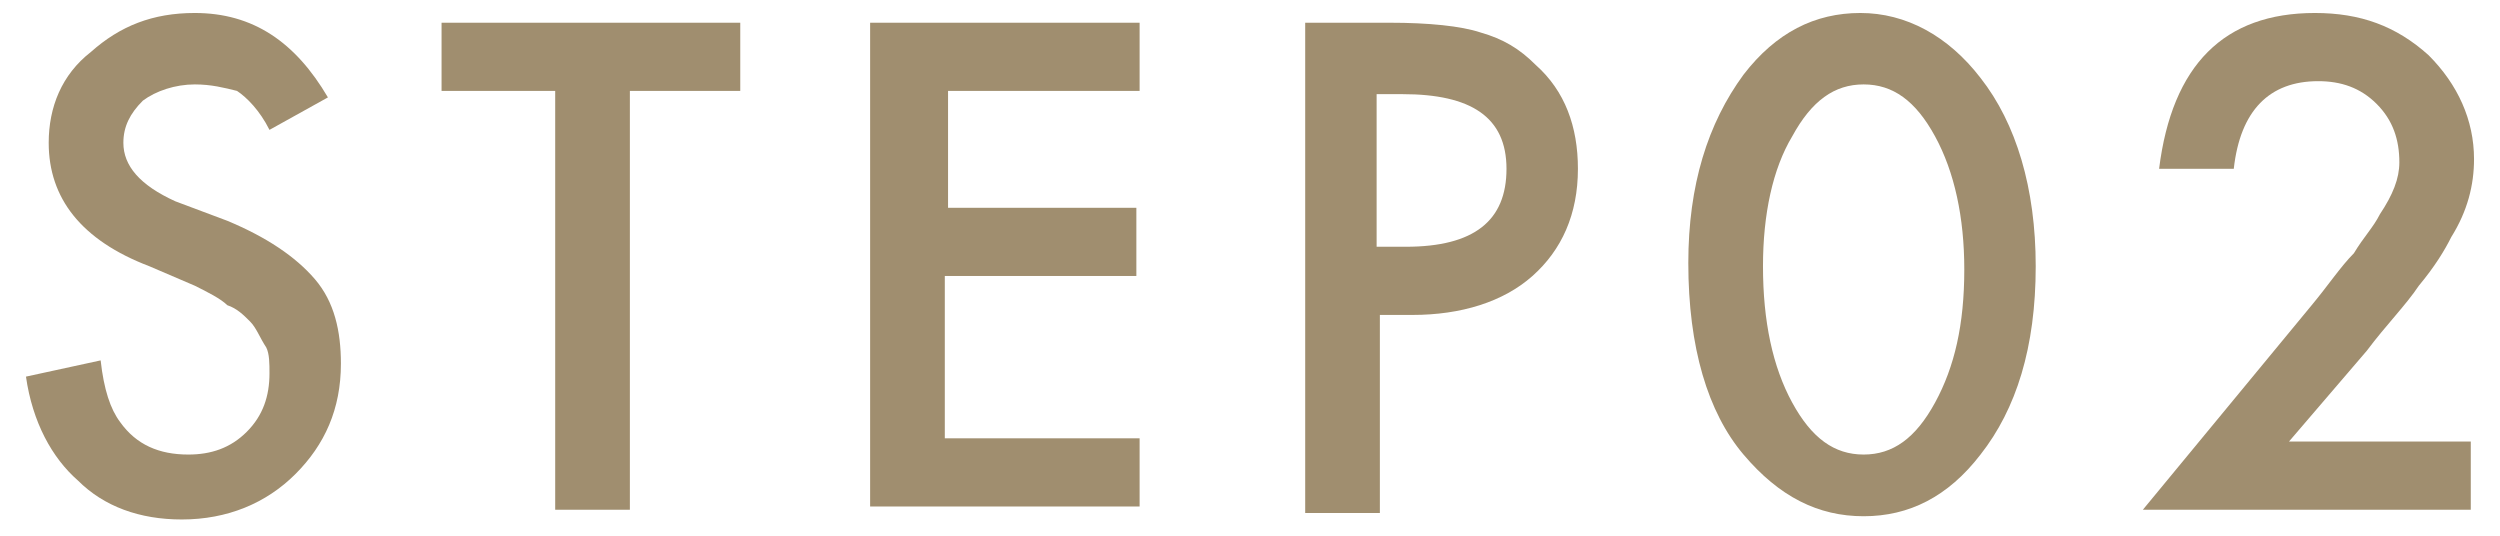 <?xml version="1.0" encoding="utf-8"?>
<!-- Generator: Adobe Illustrator 27.3.1, SVG Export Plug-In . SVG Version: 6.00 Build 0)  -->
<svg version="1.1" id="レイヤー_1" xmlns="http://www.w3.org/2000/svg" xmlns:xlink="http://www.w3.org/1999/xlink" x="0px"
	 y="0px" width="77px" height="16.5px" viewBox="0 0 77 16.5" style="enable-background:new 0 0 77 16.5;" xml:space="preserve">
<style type="text/css">
	.st0{fill:#A08E6F;}
</style>
<g>
	<g>
		<path class="st0" d="M10.1,3L8.3,4c-0.3-0.6-0.7-1-1-1.2C6.9,2.7,6.5,2.6,6,2.6c-0.6,0-1.2,0.2-1.6,0.5C4,3.5,3.8,3.9,3.8,4.4
			c0,0.7,0.5,1.3,1.6,1.8L7,6.8c1.2,0.5,2.1,1.1,2.7,1.8s0.8,1.6,0.8,2.6c0,1.4-0.5,2.5-1.4,3.4c-0.9,0.9-2.1,1.4-3.5,1.4
			c-1.3,0-2.4-0.4-3.2-1.2C1.6,14.1,1,13,0.8,11.6l2.3-0.5C3.2,12,3.4,12.6,3.7,13c0.5,0.7,1.2,1,2.1,1c0.7,0,1.3-0.2,1.8-0.7
			c0.5-0.5,0.7-1.1,0.7-1.8c0-0.3,0-0.6-0.1-0.8C8,10.4,7.9,10.1,7.7,9.9C7.5,9.7,7.3,9.5,7,9.4C6.8,9.2,6.4,9,6,8.8L4.6,8.2
			C2.5,7.4,1.5,6.1,1.5,4.4c0-1.1,0.4-2.1,1.3-2.8C3.7,0.8,4.7,0.4,6,0.4C7.8,0.4,9.1,1.3,10.1,3z"/>
		<path class="st0" d="M19.4,2.8v12.9h-2.3V2.8h-3.5V0.7h9.2v2.1H19.4z"/>
		<path class="st0" d="M35.2,2.8h-6v3.6H35v2.1h-5.9v5h6v2.1h-8.3V0.7h8.3V2.8z"/>
		<path class="st0" d="M42.5,9.7v6.1h-2.3V0.7h2.6C44,0.7,45,0.8,45.6,1c0.7,0.2,1.2,0.5,1.7,1c0.9,0.8,1.3,1.9,1.3,3.2
			c0,1.4-0.5,2.5-1.4,3.3c-0.9,0.8-2.2,1.2-3.7,1.2H42.5z M42.5,7.6h0.8c2.1,0,3.1-0.8,3.1-2.4c0-1.6-1.1-2.3-3.2-2.3h-0.8V7.6z"/>
		<path class="st0" d="M52,8.1c0-2.4,0.6-4.3,1.7-5.8c1-1.3,2.2-1.9,3.6-1.9S60,1.1,61,2.4c1.1,1.4,1.7,3.4,1.7,5.8
			c0,2.5-0.6,4.4-1.7,5.8c-1,1.3-2.2,1.9-3.6,1.9c-1.4,0-2.6-0.6-3.7-1.9C52.6,12.7,52,10.7,52,8.1z M54.3,8.2
			c0,1.7,0.3,3.1,0.9,4.2c0.6,1.1,1.3,1.6,2.2,1.6c0.9,0,1.6-0.5,2.2-1.6c0.6-1.1,0.9-2.4,0.9-4.1c0-1.6-0.3-3-0.9-4.1
			c-0.6-1.1-1.3-1.6-2.2-1.6c-0.9,0-1.6,0.5-2.2,1.6C54.6,5.2,54.3,6.6,54.3,8.2z"/>
		<path class="st0" d="M70.5,13.6h5.6v2.1H66l5.2-6.3c0.5-0.6,0.9-1.2,1.3-1.6c0.3-0.5,0.6-0.8,0.8-1.2C73.7,6,73.9,5.5,73.9,5
			c0-0.7-0.2-1.3-0.7-1.8c-0.5-0.5-1.1-0.7-1.8-0.7c-1.5,0-2.4,0.9-2.6,2.7h-2.3c0.4-3.2,2-4.8,4.8-4.8c1.4,0,2.5,0.4,3.5,1.3
			c0.9,0.9,1.4,2,1.4,3.2c0,0.8-0.2,1.6-0.7,2.4c-0.2,0.4-0.5,0.9-1,1.5c-0.4,0.6-1,1.2-1.6,2L70.5,13.6z"/>
	</g>
</g>
</svg>
